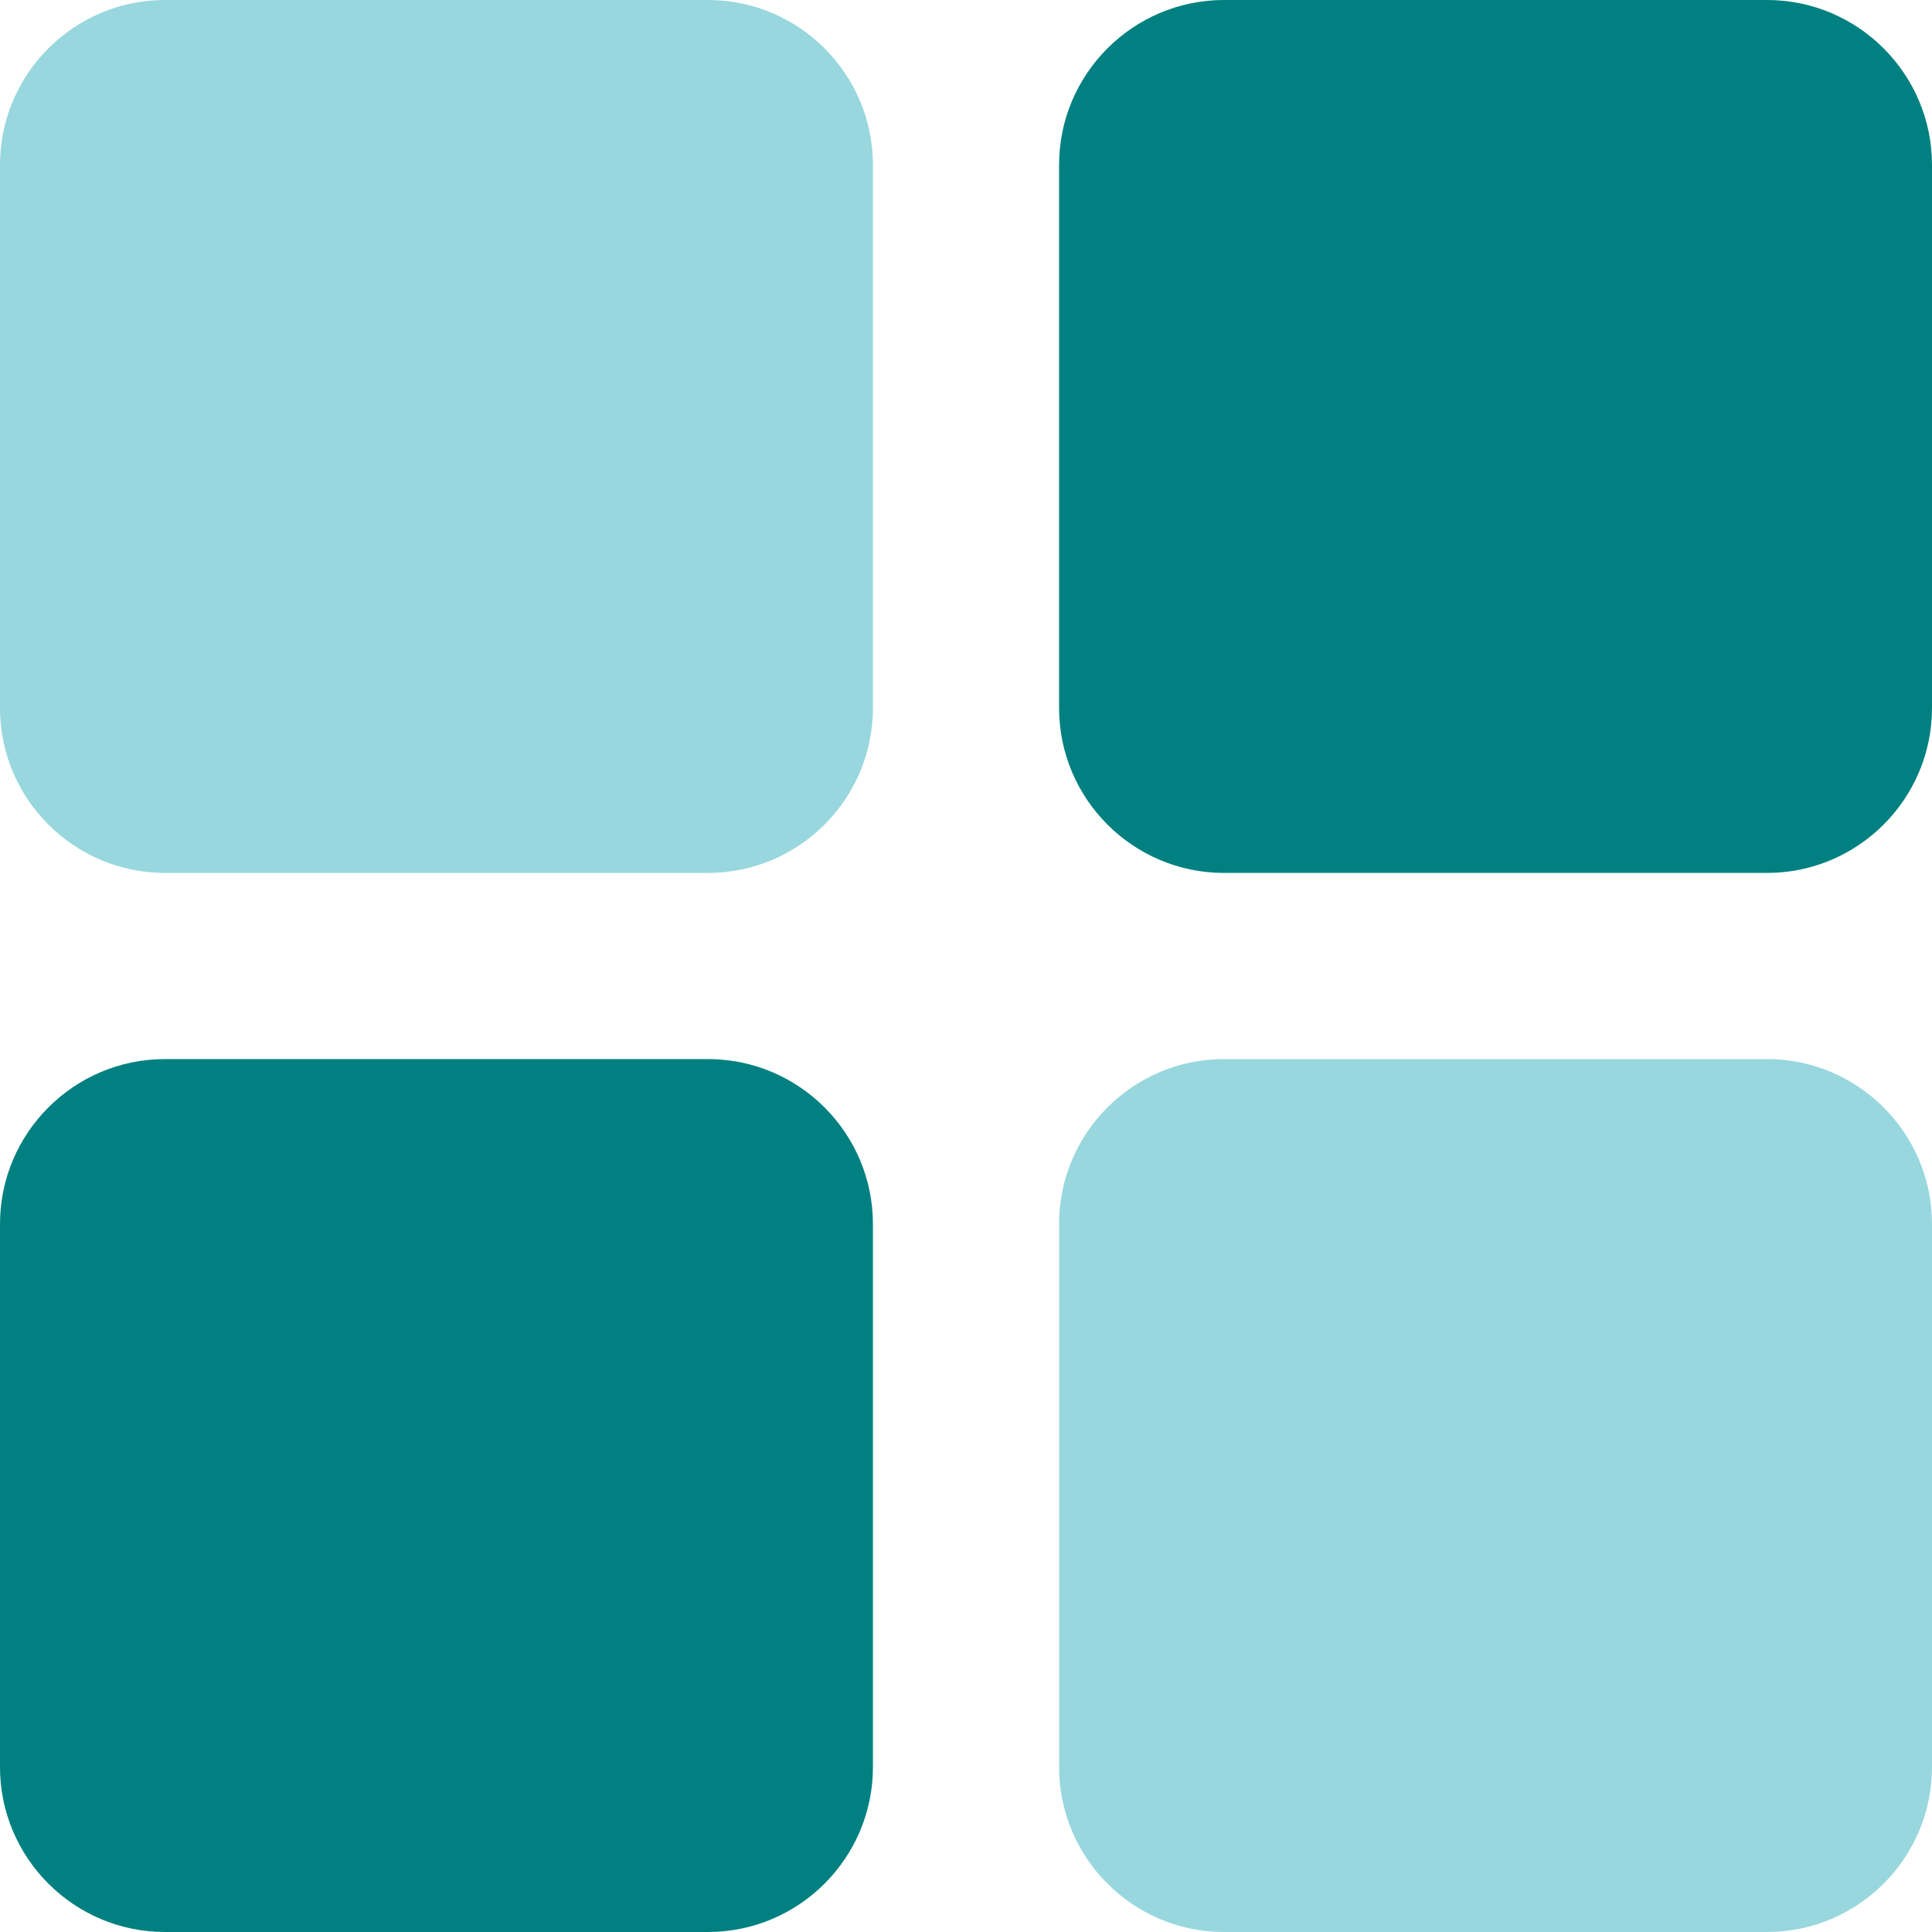 <?xml version="1.0" encoding="UTF-8"?>
<svg xmlns="http://www.w3.org/2000/svg" width="40" height="40" viewBox="0 0 40 40" fill="none">
  <g clip-path="url(#clip0_167_5)">
    <path d="M14.658 18.073H3.415C1.532 18.073 0 16.541 0 14.658V3.415C0 1.532 1.532 0 3.415 0H14.658C16.541 0 18.073 1.532 18.073 3.415V14.658C18.073 16.541 16.541 18.073 14.658 18.073Z" fill="#98D7DE"></path>
    <path d="M36.585 18.073H25.342C23.459 18.073 21.927 16.541 21.927 14.658V3.415C21.927 1.532 23.459 0 25.342 0H36.585C38.468 0 40 1.532 40 3.415V14.658C40 16.541 38.468 18.073 36.585 18.073Z" fill="#008080"></path>
    <path d="M14.658 40H3.415C1.532 40 0 38.468 0 36.585V25.342C0 23.459 1.532 21.927 3.415 21.927H14.658C16.541 21.927 18.073 23.459 18.073 25.342V36.585C18.073 38.468 16.541 40 14.658 40Z" fill="#008080"></path>
    <path d="M36.585 40H25.342C23.459 40 21.927 38.468 21.927 36.585V25.342C21.927 23.459 23.459 21.927 25.342 21.927H36.585C38.468 21.927 40 23.459 40 25.342V36.585C40 38.468 38.468 40 36.585 40Z" fill="#98D7DE"></path>
  </g>
  <defs>
    <clipPath id="clip0_167_5">
      <rect width="40" height="40" fill="white"></rect>
    </clipPath>
  </defs>
</svg>
